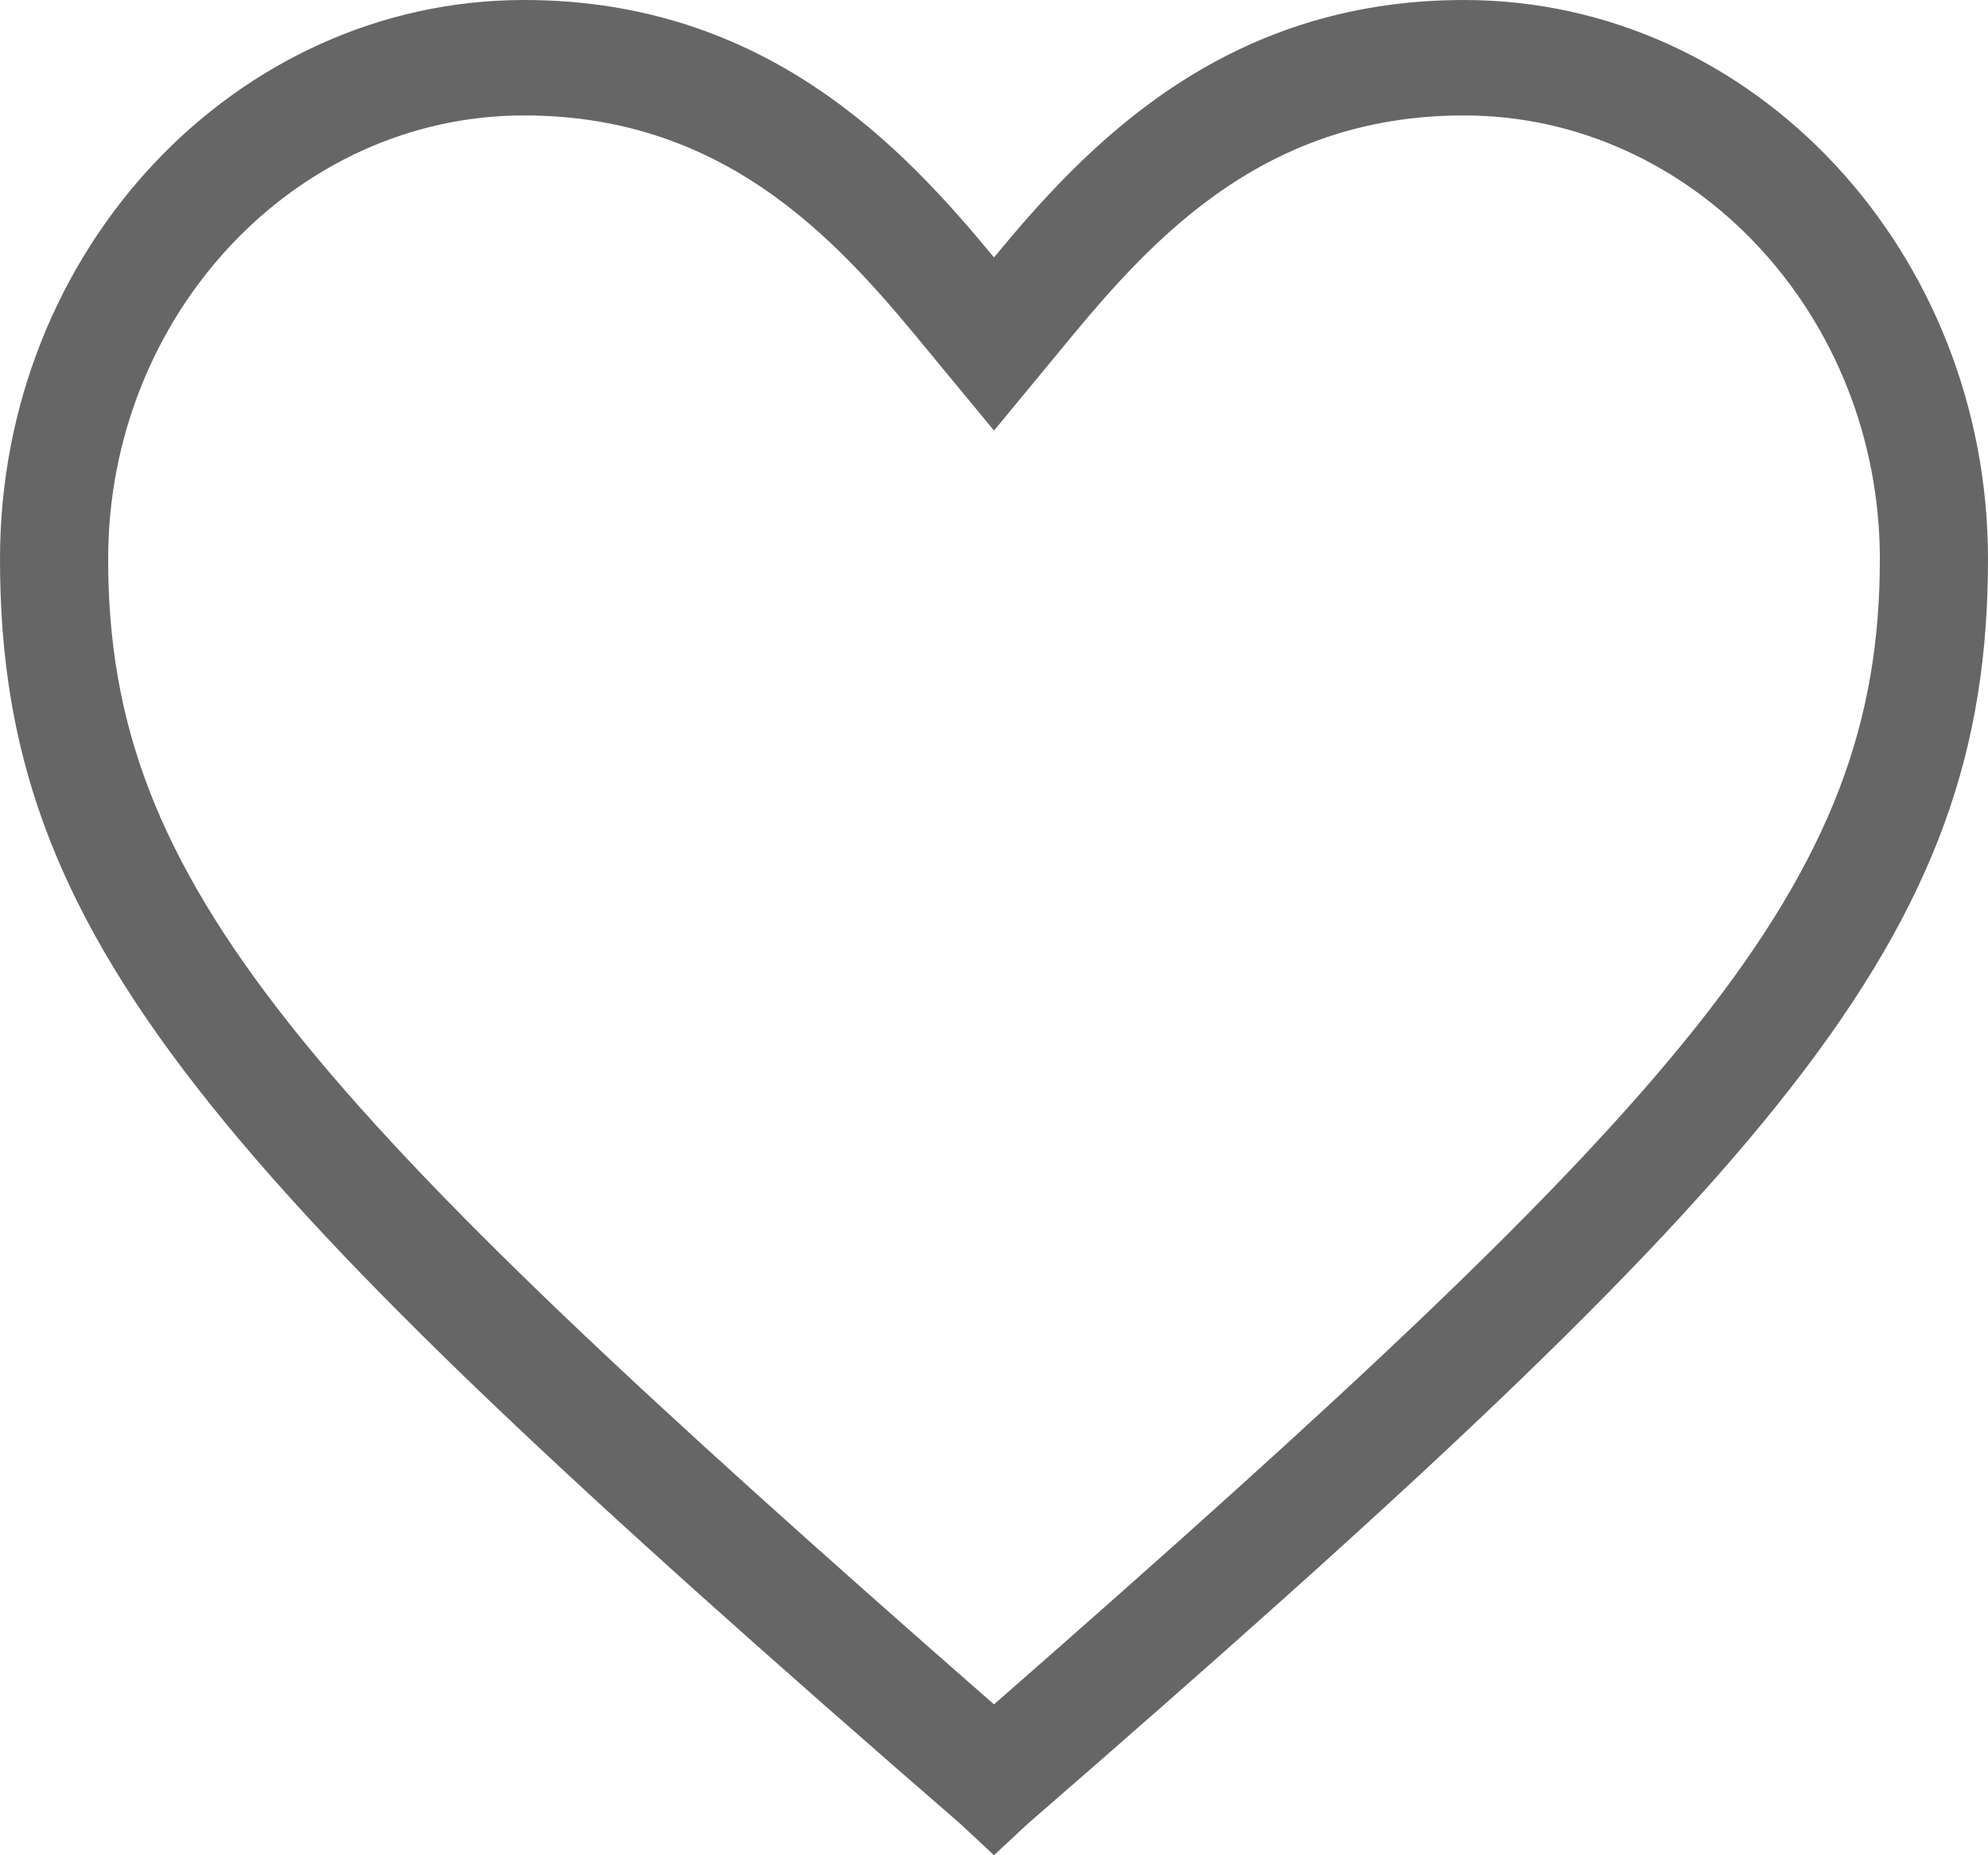 <svg width="30" height="28" viewBox="0 0 30 28" fill="none" xmlns="http://www.w3.org/2000/svg">
<path opacity="0.6" d="M15 28L14.498 27.531C3.075 17.617 0 14.134 0 8.44C0 3.751 3.577 0 7.908 0C11.548 0 13.619 2.211 15 3.885C16.381 2.211 18.452 0 22.092 0C26.485 0 30 3.818 30 8.44C30 14.134 26.925 17.617 15.502 27.531L15 28ZM7.908 1.742C4.456 1.742 1.632 4.756 1.632 8.44C1.632 13.33 4.519 16.546 15 25.723C25.481 16.546 28.368 13.33 28.368 8.44C28.368 4.756 25.544 1.742 22.092 1.742C18.954 1.742 17.259 3.751 15.941 5.359L15 6.498L14.059 5.359C12.741 3.751 11.046 1.742 7.908 1.742Z" fill="black"/>
</svg>
